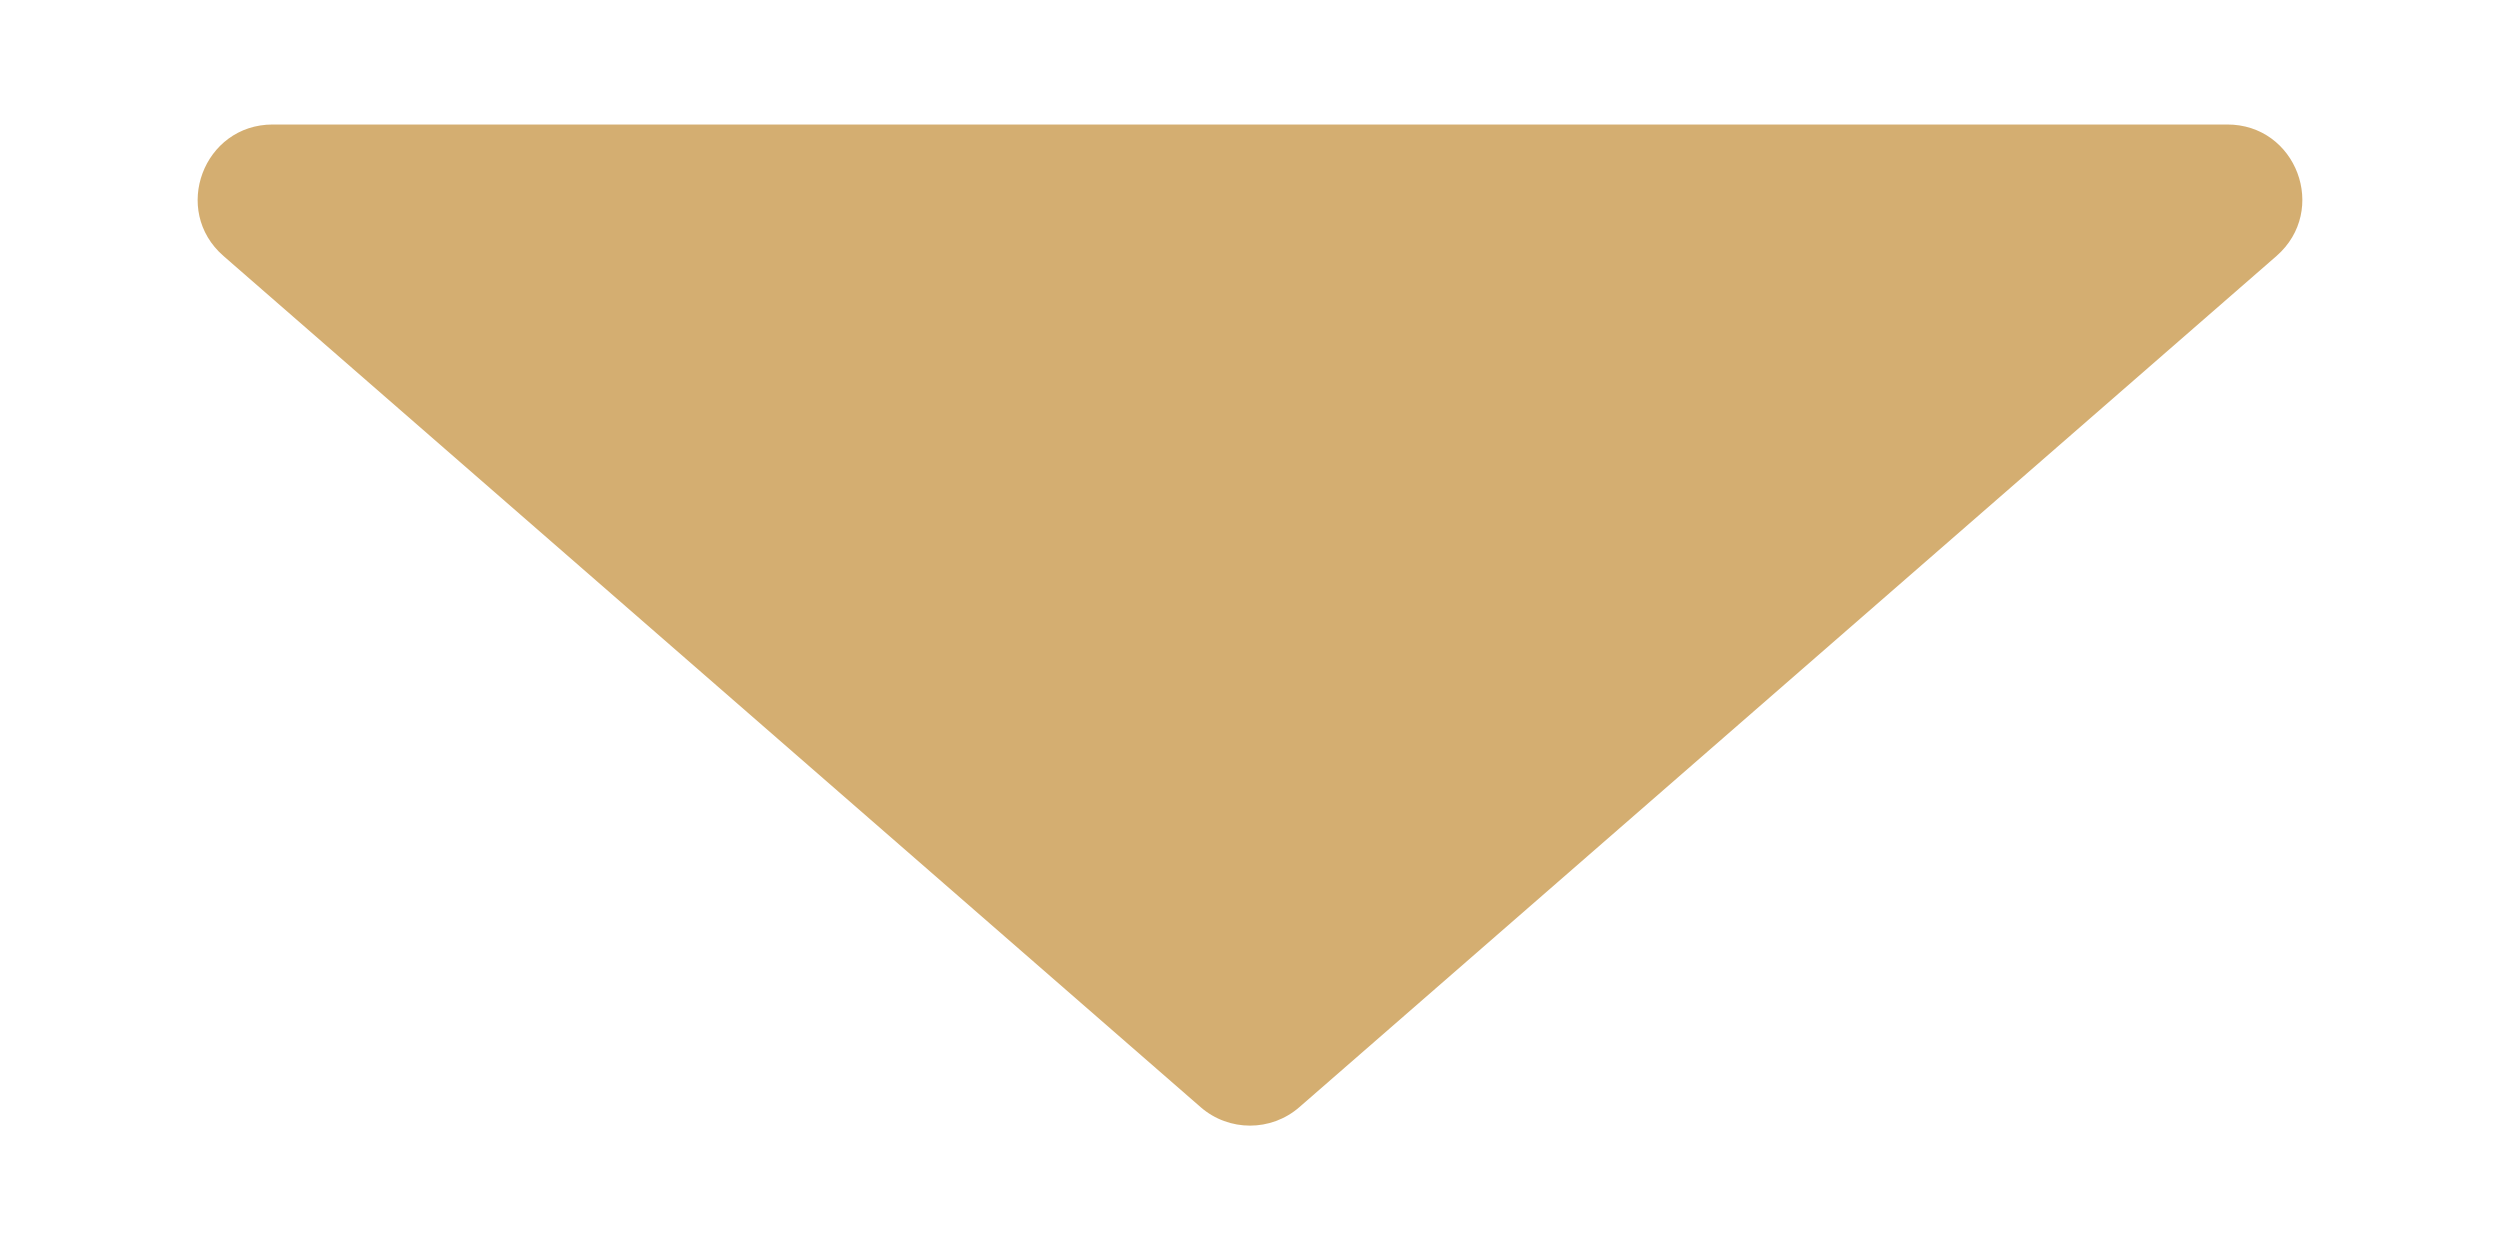 <?xml version="1.0" encoding="utf-8"?>
<!-- Generator: Adobe Illustrator 26.5.0, SVG Export Plug-In . SVG Version: 6.00 Build 0)  -->
<svg version="1.1" id="レイヤー_1" xmlns="http://www.w3.org/2000/svg" xmlns:xlink="http://www.w3.org/1999/xlink" x="0px"
	 y="0px" viewBox="0 0 100 50" style="enable-background:new 0 0 100 50;" xml:space="preserve">
<style type="text/css">
	.st0{fill:#D4AE71;}
</style>
<path class="st0" d="M91.06,10.24L51.97,44.29c-1.13,0.98-2.81,0.98-3.94,0L8.94,10.24c-2.09-1.82-0.8-5.26,1.97-5.26h78.17
	C91.86,4.97,93.15,8.41,91.06,10.24z"/>
</svg>
